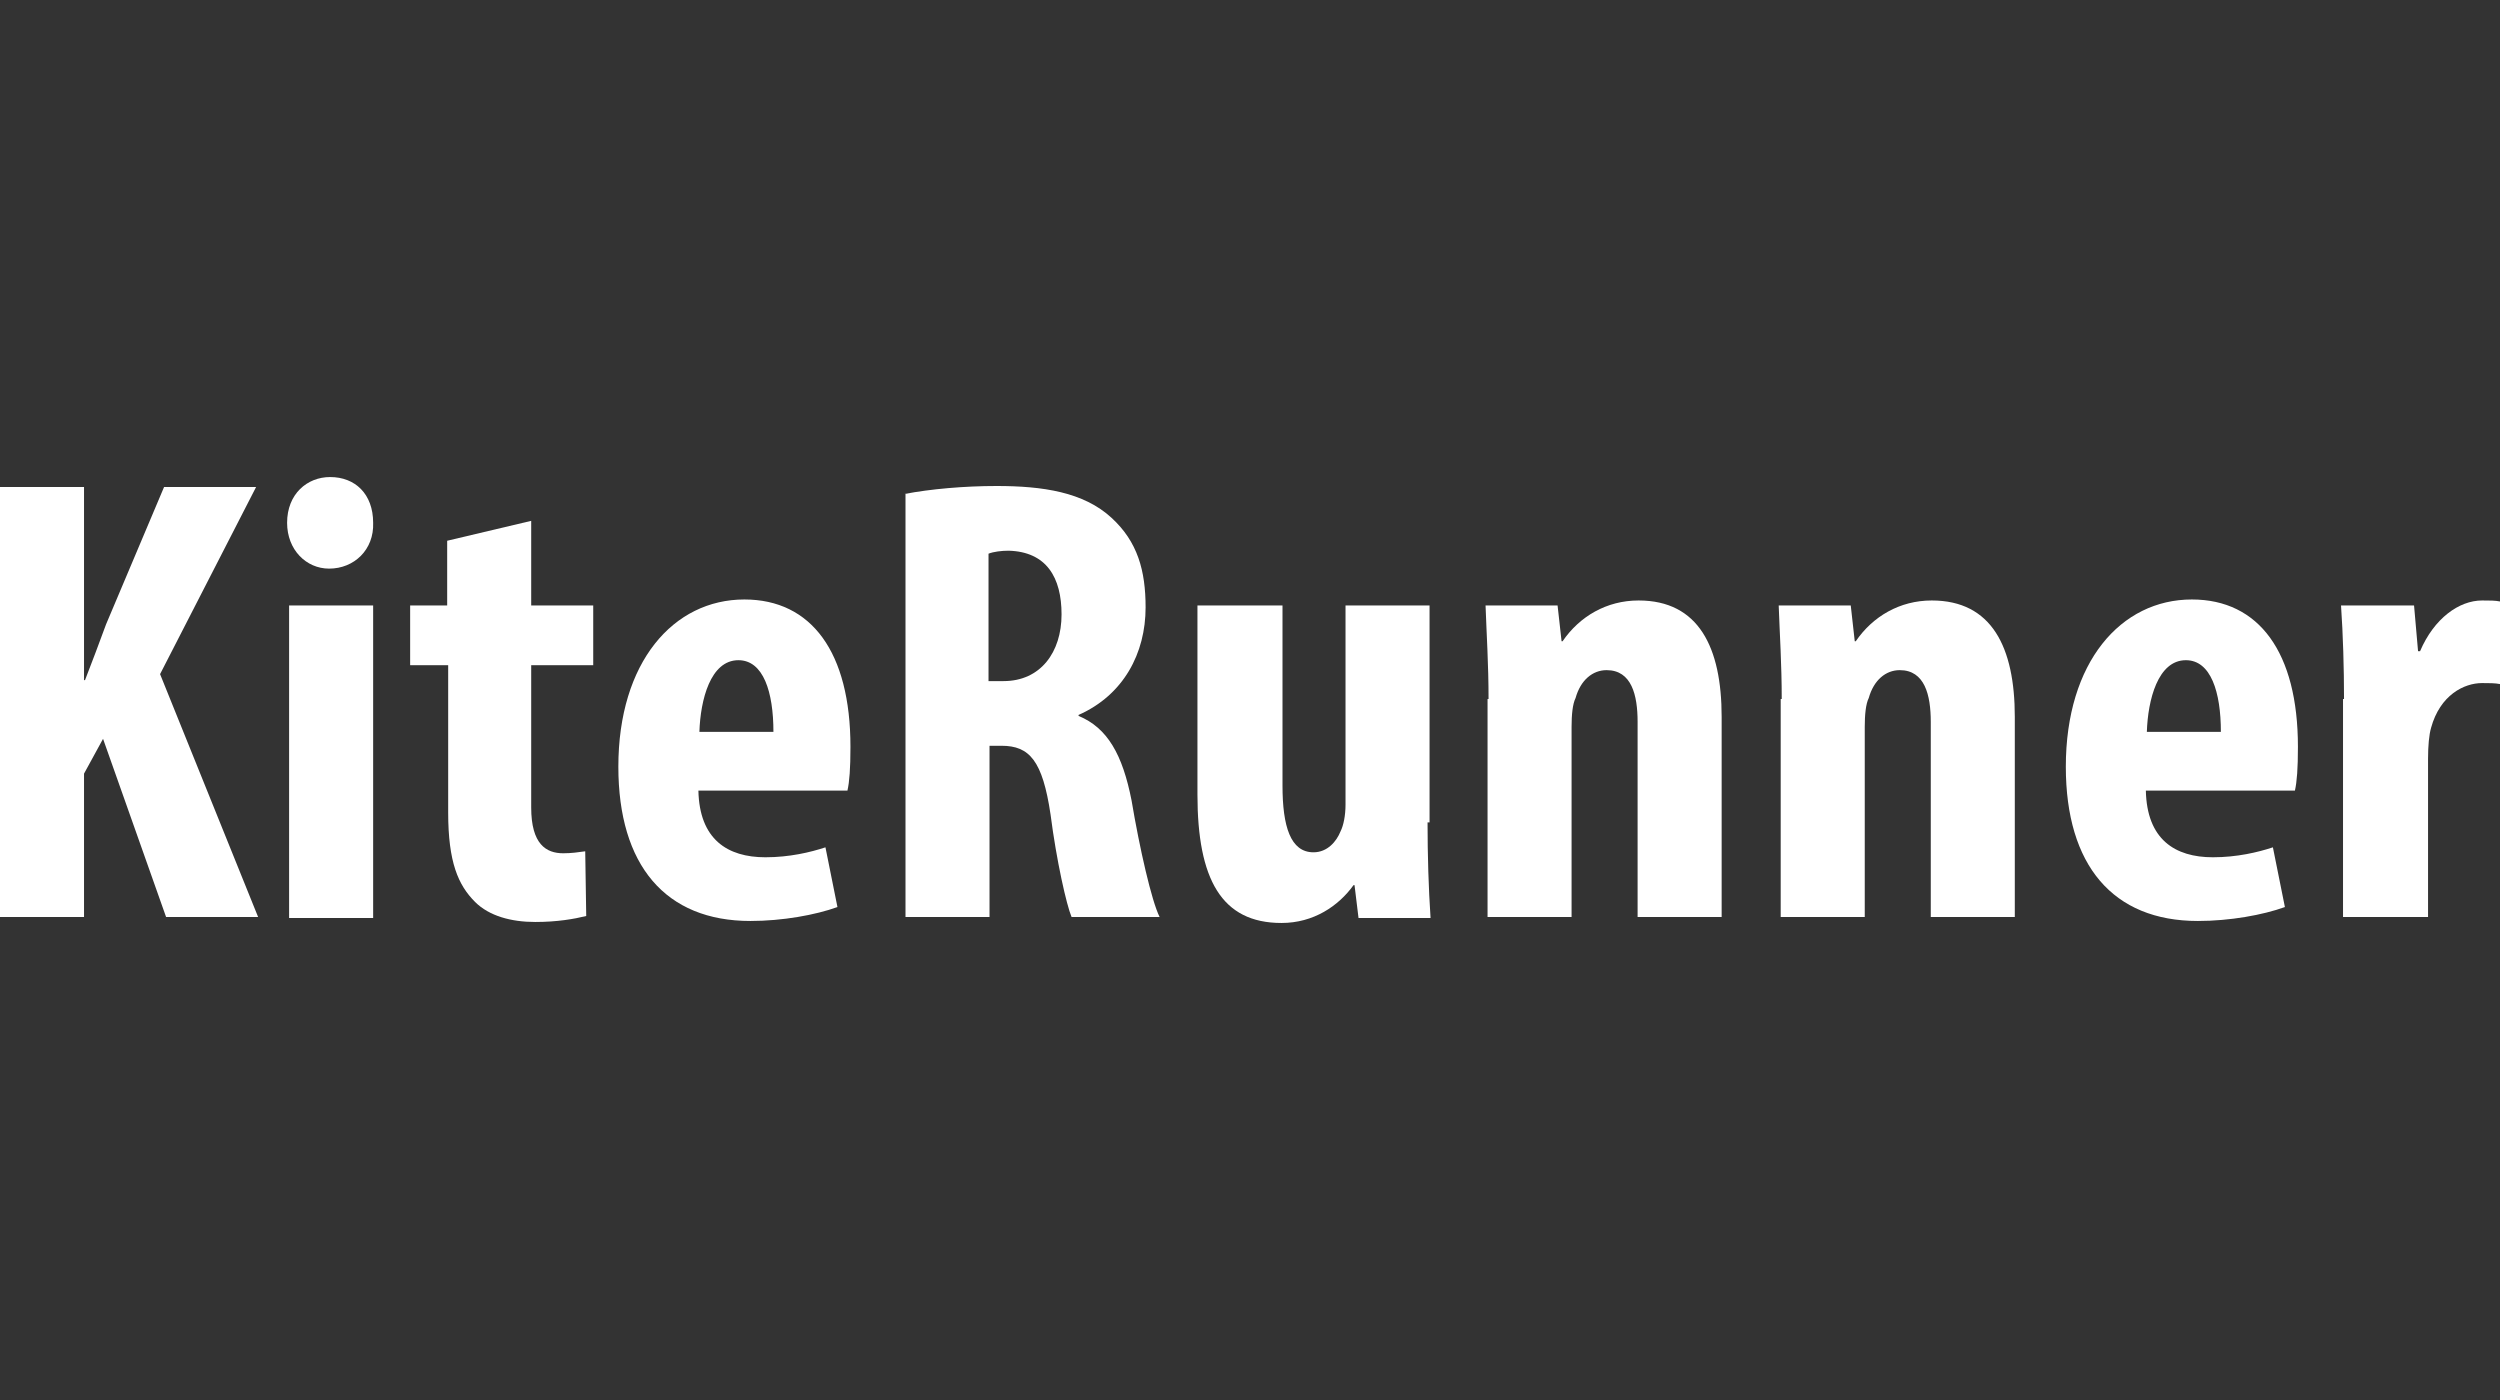 <svg width="100" height="56" viewBox="0 0 100 56" fill="none" xmlns="http://www.w3.org/2000/svg">
<rect x="0" y="0" width="100" height="56" fill="#333333" stroke="none"/>
<path d="M0 19.48H3.361V27.204H3.401C3.682 26.487 3.962 25.731 4.242 24.974L6.563 19.48H10.244L6.403 26.965L10.324 36.679H6.643L4.122 29.553L3.361 30.946V36.679H0V19.48Z" fill="white"/>
<path d="M14.926 20.913C14.966 21.988 14.165 22.745 13.165 22.745C12.245 22.745 11.484 21.988 11.484 20.913C11.484 19.759 12.285 19.082 13.205 19.082C14.206 19.082 14.926 19.759 14.926 20.913ZM11.564 36.68V24.218H14.926V36.719H11.564V36.68Z" fill="white"/>
<path d="M21.248 20.834V24.218H23.729V26.607H21.248V32.3C21.248 33.773 21.849 34.131 22.529 34.131C22.849 34.131 23.129 34.092 23.409 34.052L23.449 36.64C22.969 36.759 22.289 36.879 21.408 36.879C20.448 36.879 19.568 36.64 19.007 36.082C18.327 35.406 17.927 34.49 17.927 32.499V26.607H16.406V24.218H17.887V21.63L21.248 20.834Z" fill="white"/>
<path d="M27.936 31.623C27.976 33.574 29.096 34.291 30.617 34.291C31.577 34.291 32.418 34.092 33.018 33.893L33.498 36.282C32.618 36.6 31.297 36.839 30.017 36.839C26.615 36.839 24.734 34.609 24.734 30.668C24.734 26.487 26.935 23.979 29.776 23.979C32.458 23.979 34.018 26.089 34.018 29.872C34.018 30.747 33.978 31.265 33.898 31.623H27.936ZM30.937 29.274C30.937 27.682 30.537 26.408 29.536 26.408C28.416 26.408 28.016 28 27.976 29.274H30.937Z" fill="white"/>
<path d="M36.18 19.759C37.22 19.559 38.581 19.44 39.861 19.44C41.702 19.44 43.343 19.679 44.463 20.714C45.504 21.669 45.824 22.824 45.824 24.297C45.824 26.129 44.943 27.801 43.143 28.597V28.637C44.303 29.115 44.903 30.19 45.263 32.021C45.584 33.932 46.064 36.042 46.384 36.679H42.862C42.662 36.202 42.262 34.45 42.022 32.579C41.702 30.429 41.182 29.831 40.061 29.831H39.581V36.679H36.22V19.759H36.18ZM39.541 27.244H40.141C41.622 27.244 42.462 26.089 42.462 24.576C42.462 23.103 41.862 22.068 40.341 22.028C40.061 22.028 39.741 22.068 39.541 22.147V27.244Z" fill="white"/>
<path d="M57.102 32.897C57.102 34.211 57.142 35.525 57.222 36.719H54.341L54.181 35.406H54.141C53.541 36.242 52.54 36.919 51.26 36.919C48.859 36.919 47.898 35.167 47.898 31.782V24.218H51.3V31.424C51.3 33.056 51.62 34.092 52.54 34.092C53.101 34.092 53.461 33.654 53.621 33.256C53.741 33.017 53.821 32.619 53.821 32.181V24.218H57.182V32.897H57.102Z" fill="white"/>
<path d="M59.542 27.96C59.542 26.567 59.462 25.372 59.422 24.218H62.303L62.463 25.651H62.503C63.183 24.656 64.264 24.019 65.544 24.019C67.945 24.019 68.866 25.89 68.866 28.677V36.68H65.504V28.876C65.504 27.801 65.264 26.806 64.264 26.806C63.704 26.806 63.223 27.204 63.023 27.921C62.903 28.16 62.863 28.597 62.863 29.075V36.68H59.502V27.96H59.542Z" fill="white"/>
<path d="M71.269 27.96C71.269 26.567 71.189 25.372 71.148 24.218H74.03L74.19 25.651H74.23C74.91 24.656 75.99 24.019 77.271 24.019C79.672 24.019 80.592 25.89 80.592 28.677V36.68H77.231V28.876C77.231 27.801 76.991 26.806 75.99 26.806C75.43 26.806 74.95 27.204 74.75 27.921C74.63 28.16 74.59 28.597 74.59 29.075V36.68H71.228V27.96H71.269Z" fill="white"/>
<path d="M85.834 31.623C85.874 33.574 86.995 34.291 88.515 34.291C89.476 34.291 90.316 34.092 90.916 33.893L91.396 36.282C90.516 36.6 89.195 36.839 87.915 36.839C84.514 36.839 82.633 34.609 82.633 30.668C82.633 26.487 84.834 23.979 87.675 23.979C90.356 23.979 91.917 26.089 91.917 29.872C91.917 30.747 91.877 31.265 91.797 31.623H85.834ZM88.835 29.274C88.835 27.682 88.435 26.408 87.435 26.408C86.314 26.408 85.914 28 85.874 29.274H88.835Z" fill="white"/>
<path d="M93.761 27.96C93.761 26.726 93.721 25.372 93.641 24.218H96.562L96.722 26.049H96.802C97.362 24.735 98.363 24.019 99.283 24.019C99.603 24.019 99.803 24.019 100.003 24.059V27.363C99.803 27.323 99.563 27.323 99.283 27.323C98.563 27.323 97.602 27.801 97.242 29.115C97.162 29.394 97.122 29.832 97.122 30.349V36.68H93.721V27.96H93.761Z" fill="white"/>
</svg>
